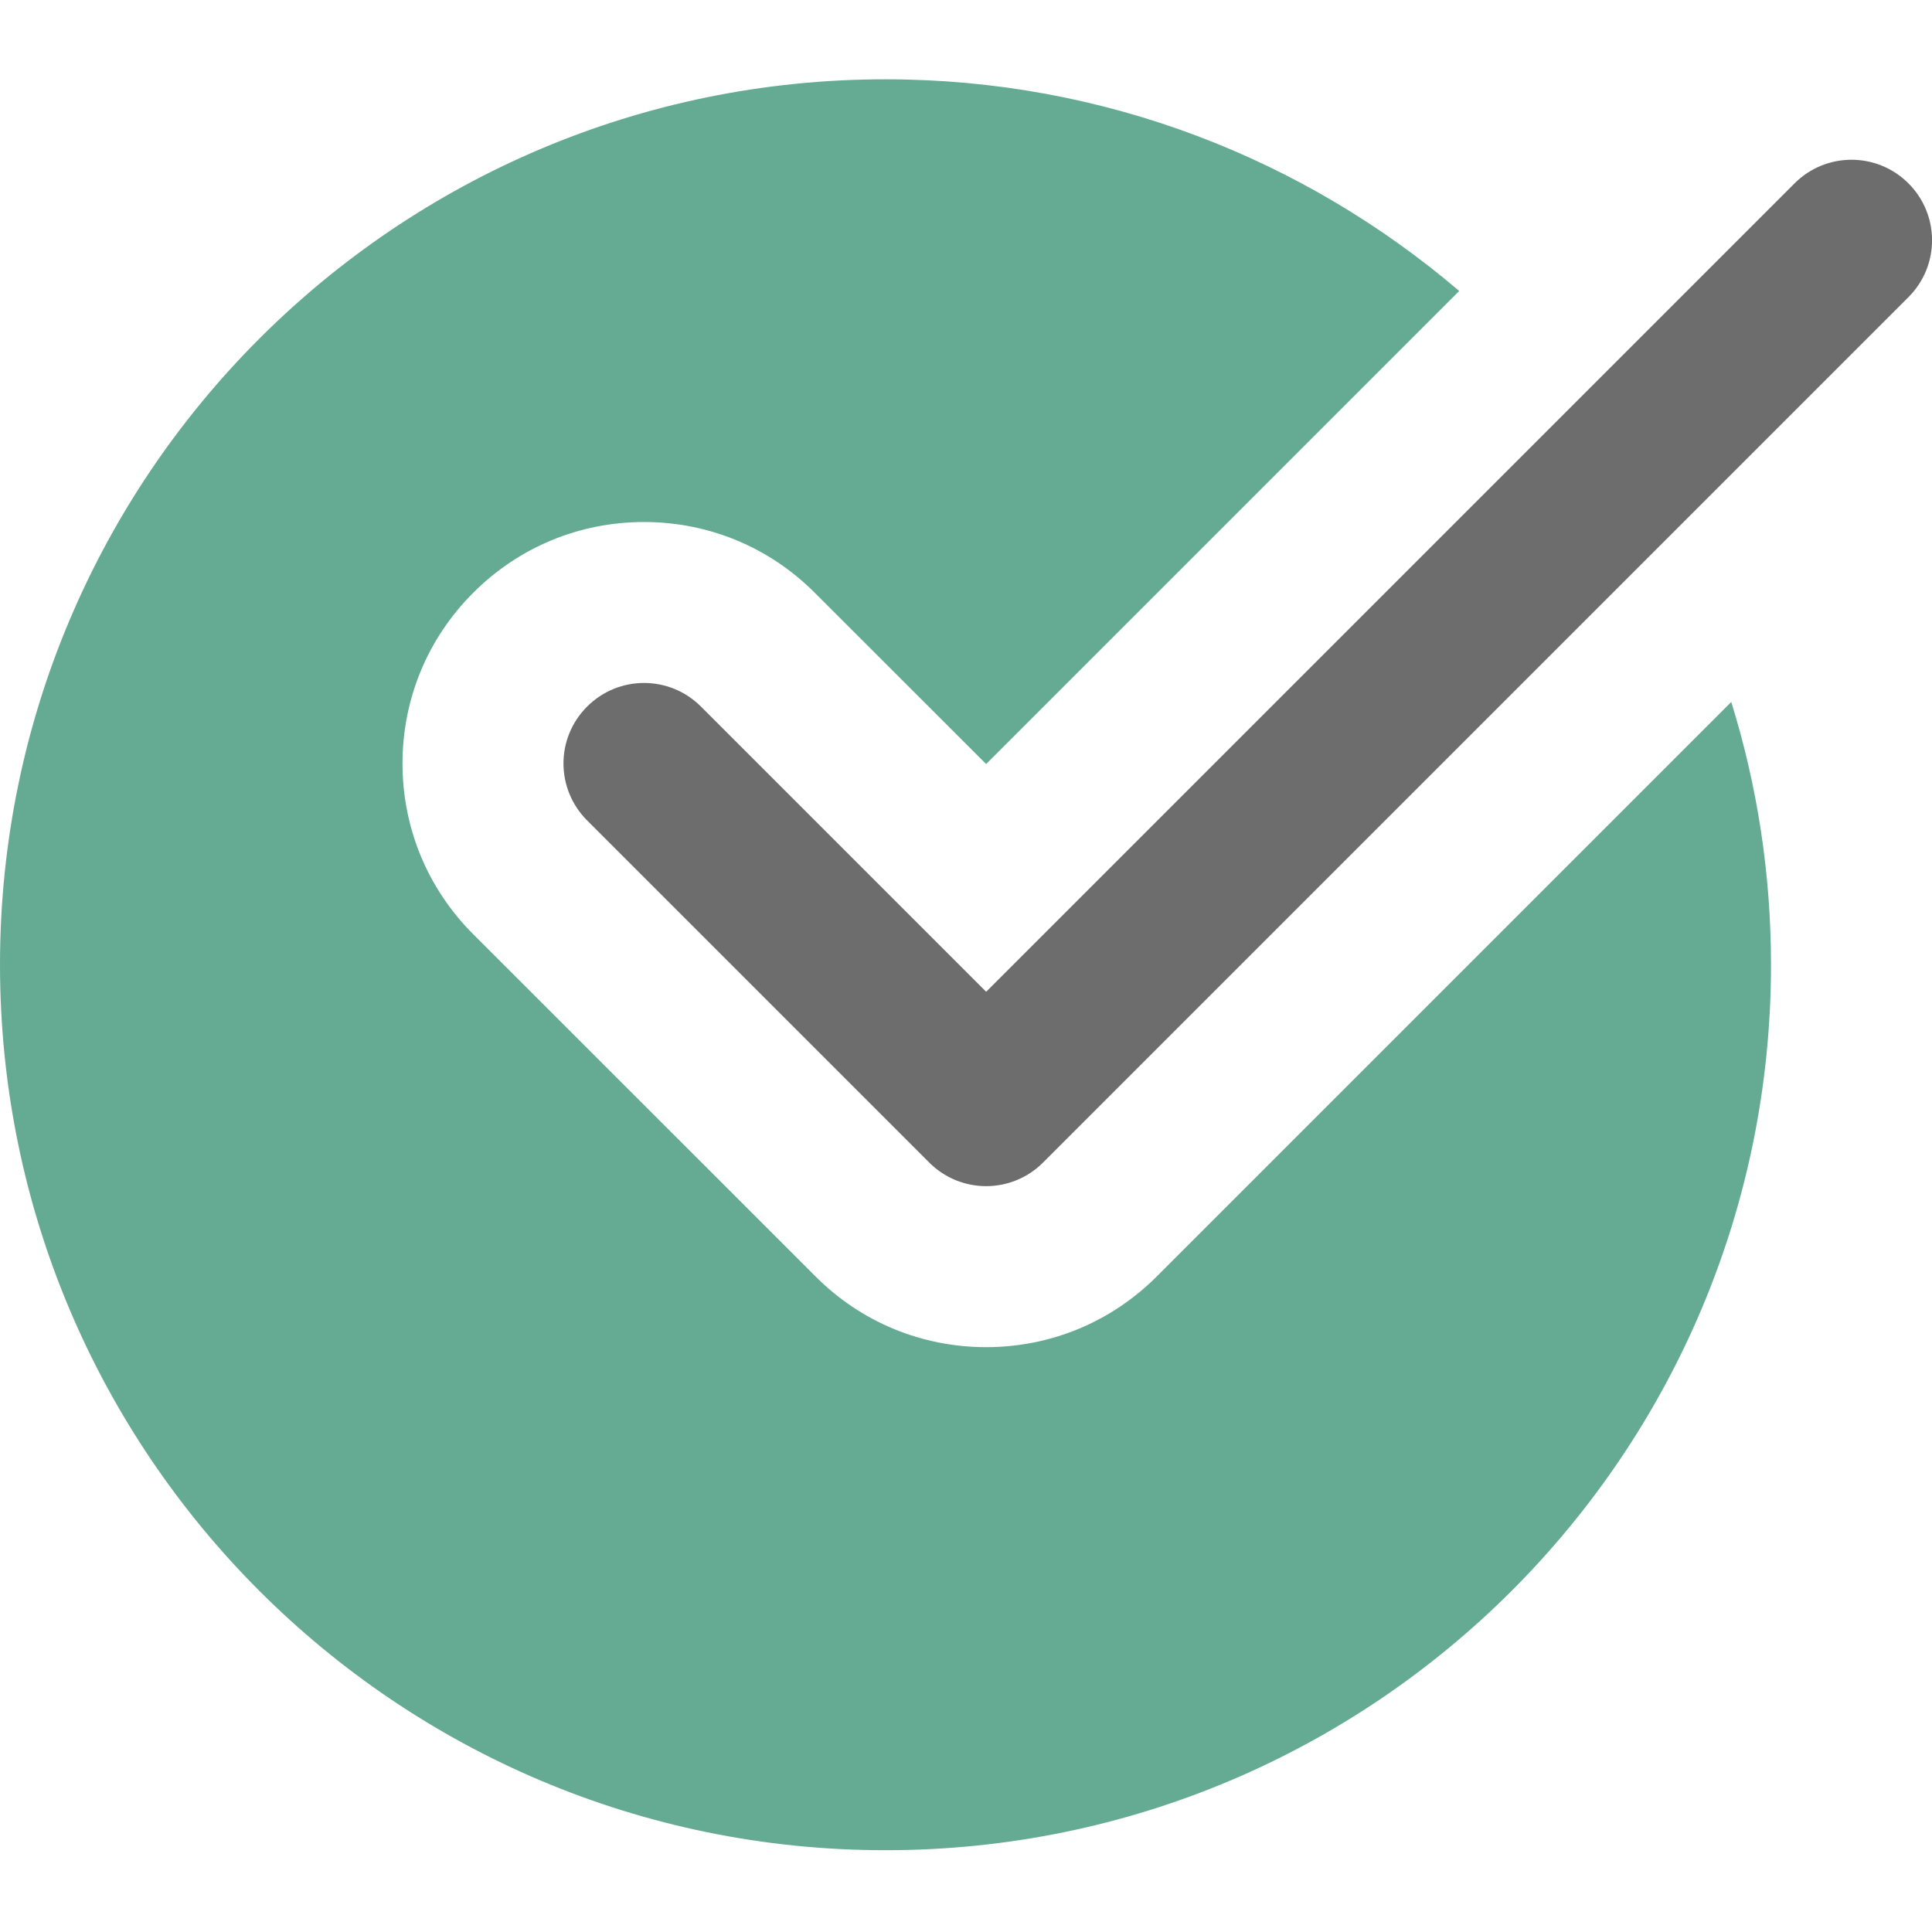 <svg width="21" height="21" viewBox="0 0 21 21" fill="none" xmlns="http://www.w3.org/2000/svg">
<g clip-path="url(#clip0)">
<path d="M12.575 13.873C12.079 14.37 11.419 14.643 10.719 14.643C10.018 14.643 9.358 14.37 8.863 13.873L5.144 10.155C4.648 9.659 4.375 9 4.375 8.299C4.375 7.598 4.648 6.938 5.144 6.443C5.639 5.947 6.299 5.674 7 5.674C7.701 5.674 8.361 5.947 8.856 6.443L10.719 8.305L15.861 3.163C14.181 1.73 12.006 0.862 9.625 0.862C4.309 0.862 0 5.171 0 10.486C0 15.802 4.309 20.111 9.625 20.111C14.94 20.111 19.25 15.802 19.25 10.486C19.25 9.492 19.099 8.533 18.818 7.63L12.575 13.873Z" fill="#65AB93"/>
<path d="M10.719 12.893C10.495 12.893 10.271 12.807 10.1 12.636L6.382 8.918C6.039 8.575 6.039 8.022 6.382 7.68C6.724 7.338 7.277 7.338 7.619 7.68L10.719 10.78L19.506 1.993C19.849 1.651 20.401 1.651 20.744 1.993C21.086 2.335 21.086 2.888 20.744 3.23L11.338 12.636C11.167 12.807 10.943 12.893 10.719 12.893Z" fill="#6D6D6D"/>
</g>
<defs>
<clipPath id="clip0">
<rect width="21" height="21" fill="white"/>
</clipPath>
</defs>
</svg>

